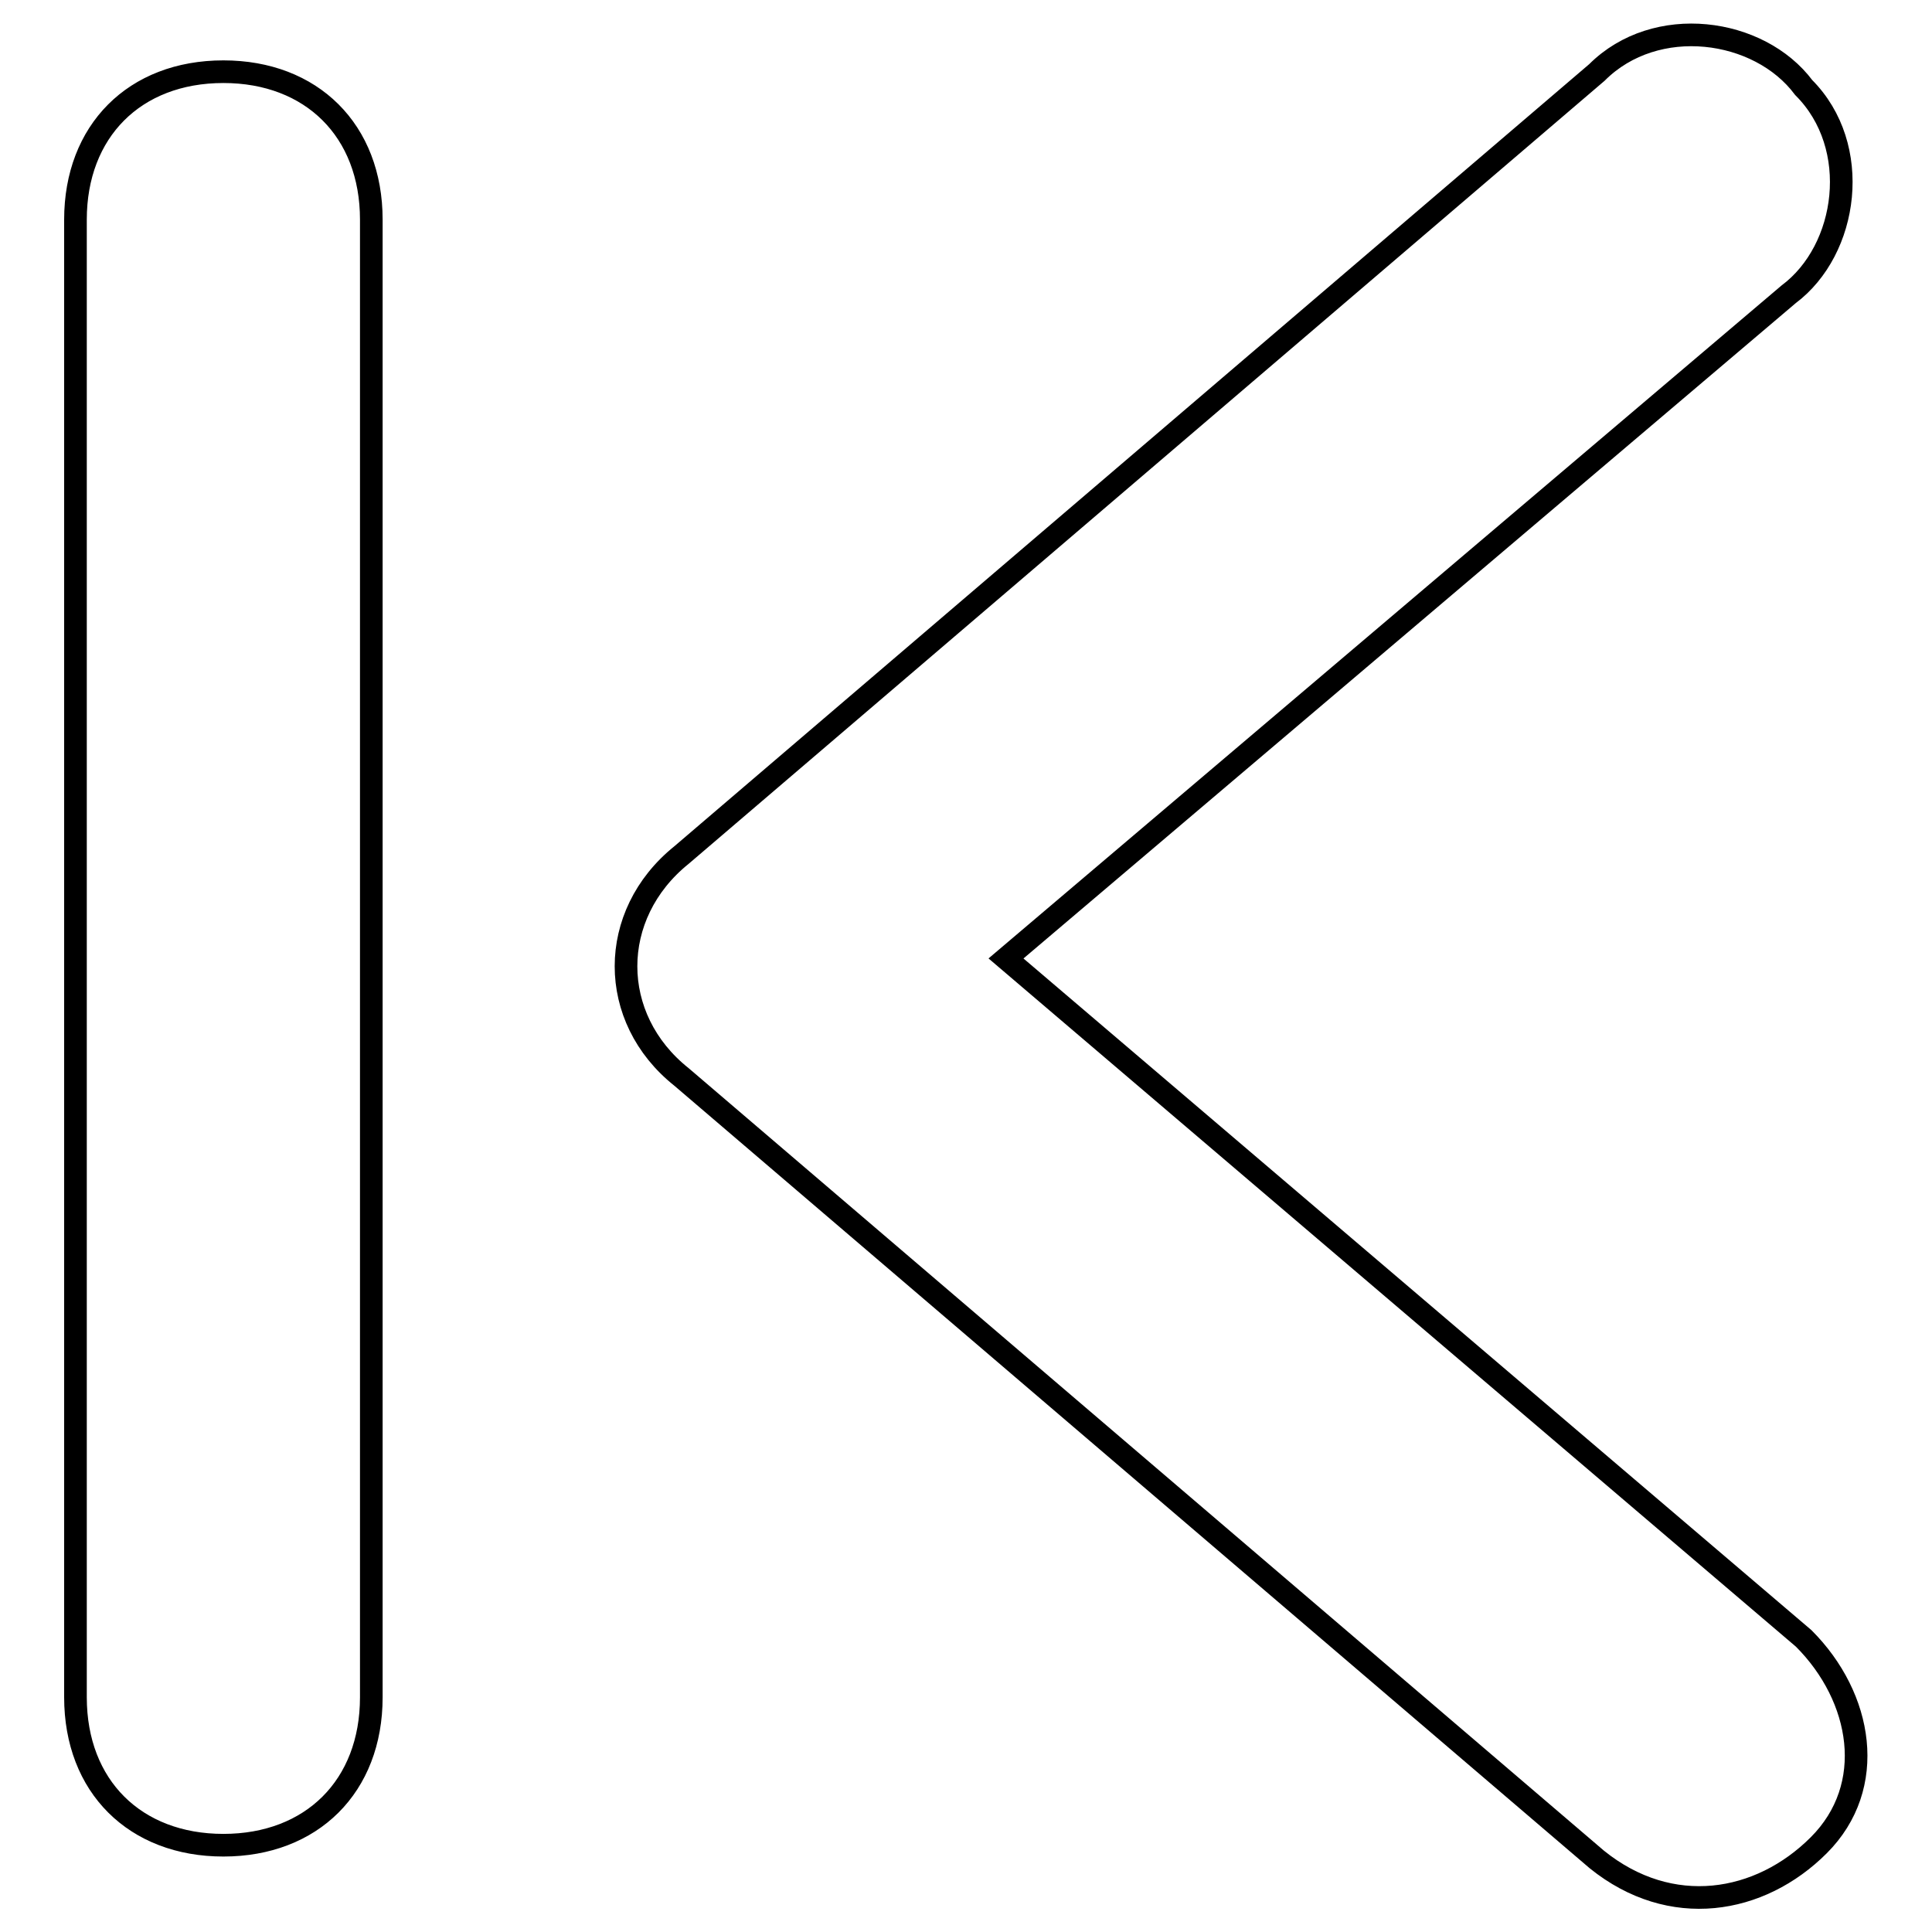 <?xml version="1.0" encoding="utf-8"?>
<!-- Svg Vector Icons : http://www.onlinewebfonts.com/icon -->
<!DOCTYPE svg PUBLIC "-//W3C//DTD SVG 1.1//EN" "http://www.w3.org/Graphics/SVG/1.1/DTD/svg11.dtd">
<svg version="1.1" xmlns="http://www.w3.org/2000/svg" xmlns:xlink="http://www.w3.org/1999/xlink" x="0px" y="0px" viewBox="0 0 256 256" enable-background="new 0 0 256 256" xml:space="preserve">
<g> <path stroke-width="3" fill-opacity="0" stroke="#000000"  d="M29.6,244.5L29.6,244.5c-11.7,0-19.6-7.8-19.6-19.6V29.1c0-11.7,7.8-19.6,19.6-19.6l0,0 c11.7,0,19.6,7.8,19.6,19.6v195.8C49.2,236.7,41.3,244.5,29.6,244.5z M211.6,246.4L90.3,142.7c-9.8-7.8-9.8-21.5,0-29.4L211.6,9.6 c7.8-7.8,21.5-5.9,27.4,2l0,0c7.8,7.8,5.9,21.5-2,27.4L133.3,127l105.7,90.1c7.8,7.8,9.8,19.6,2,27.4l0,0 C233.2,252.3,221.4,254.3,211.6,246.4z"/></g>
</svg>